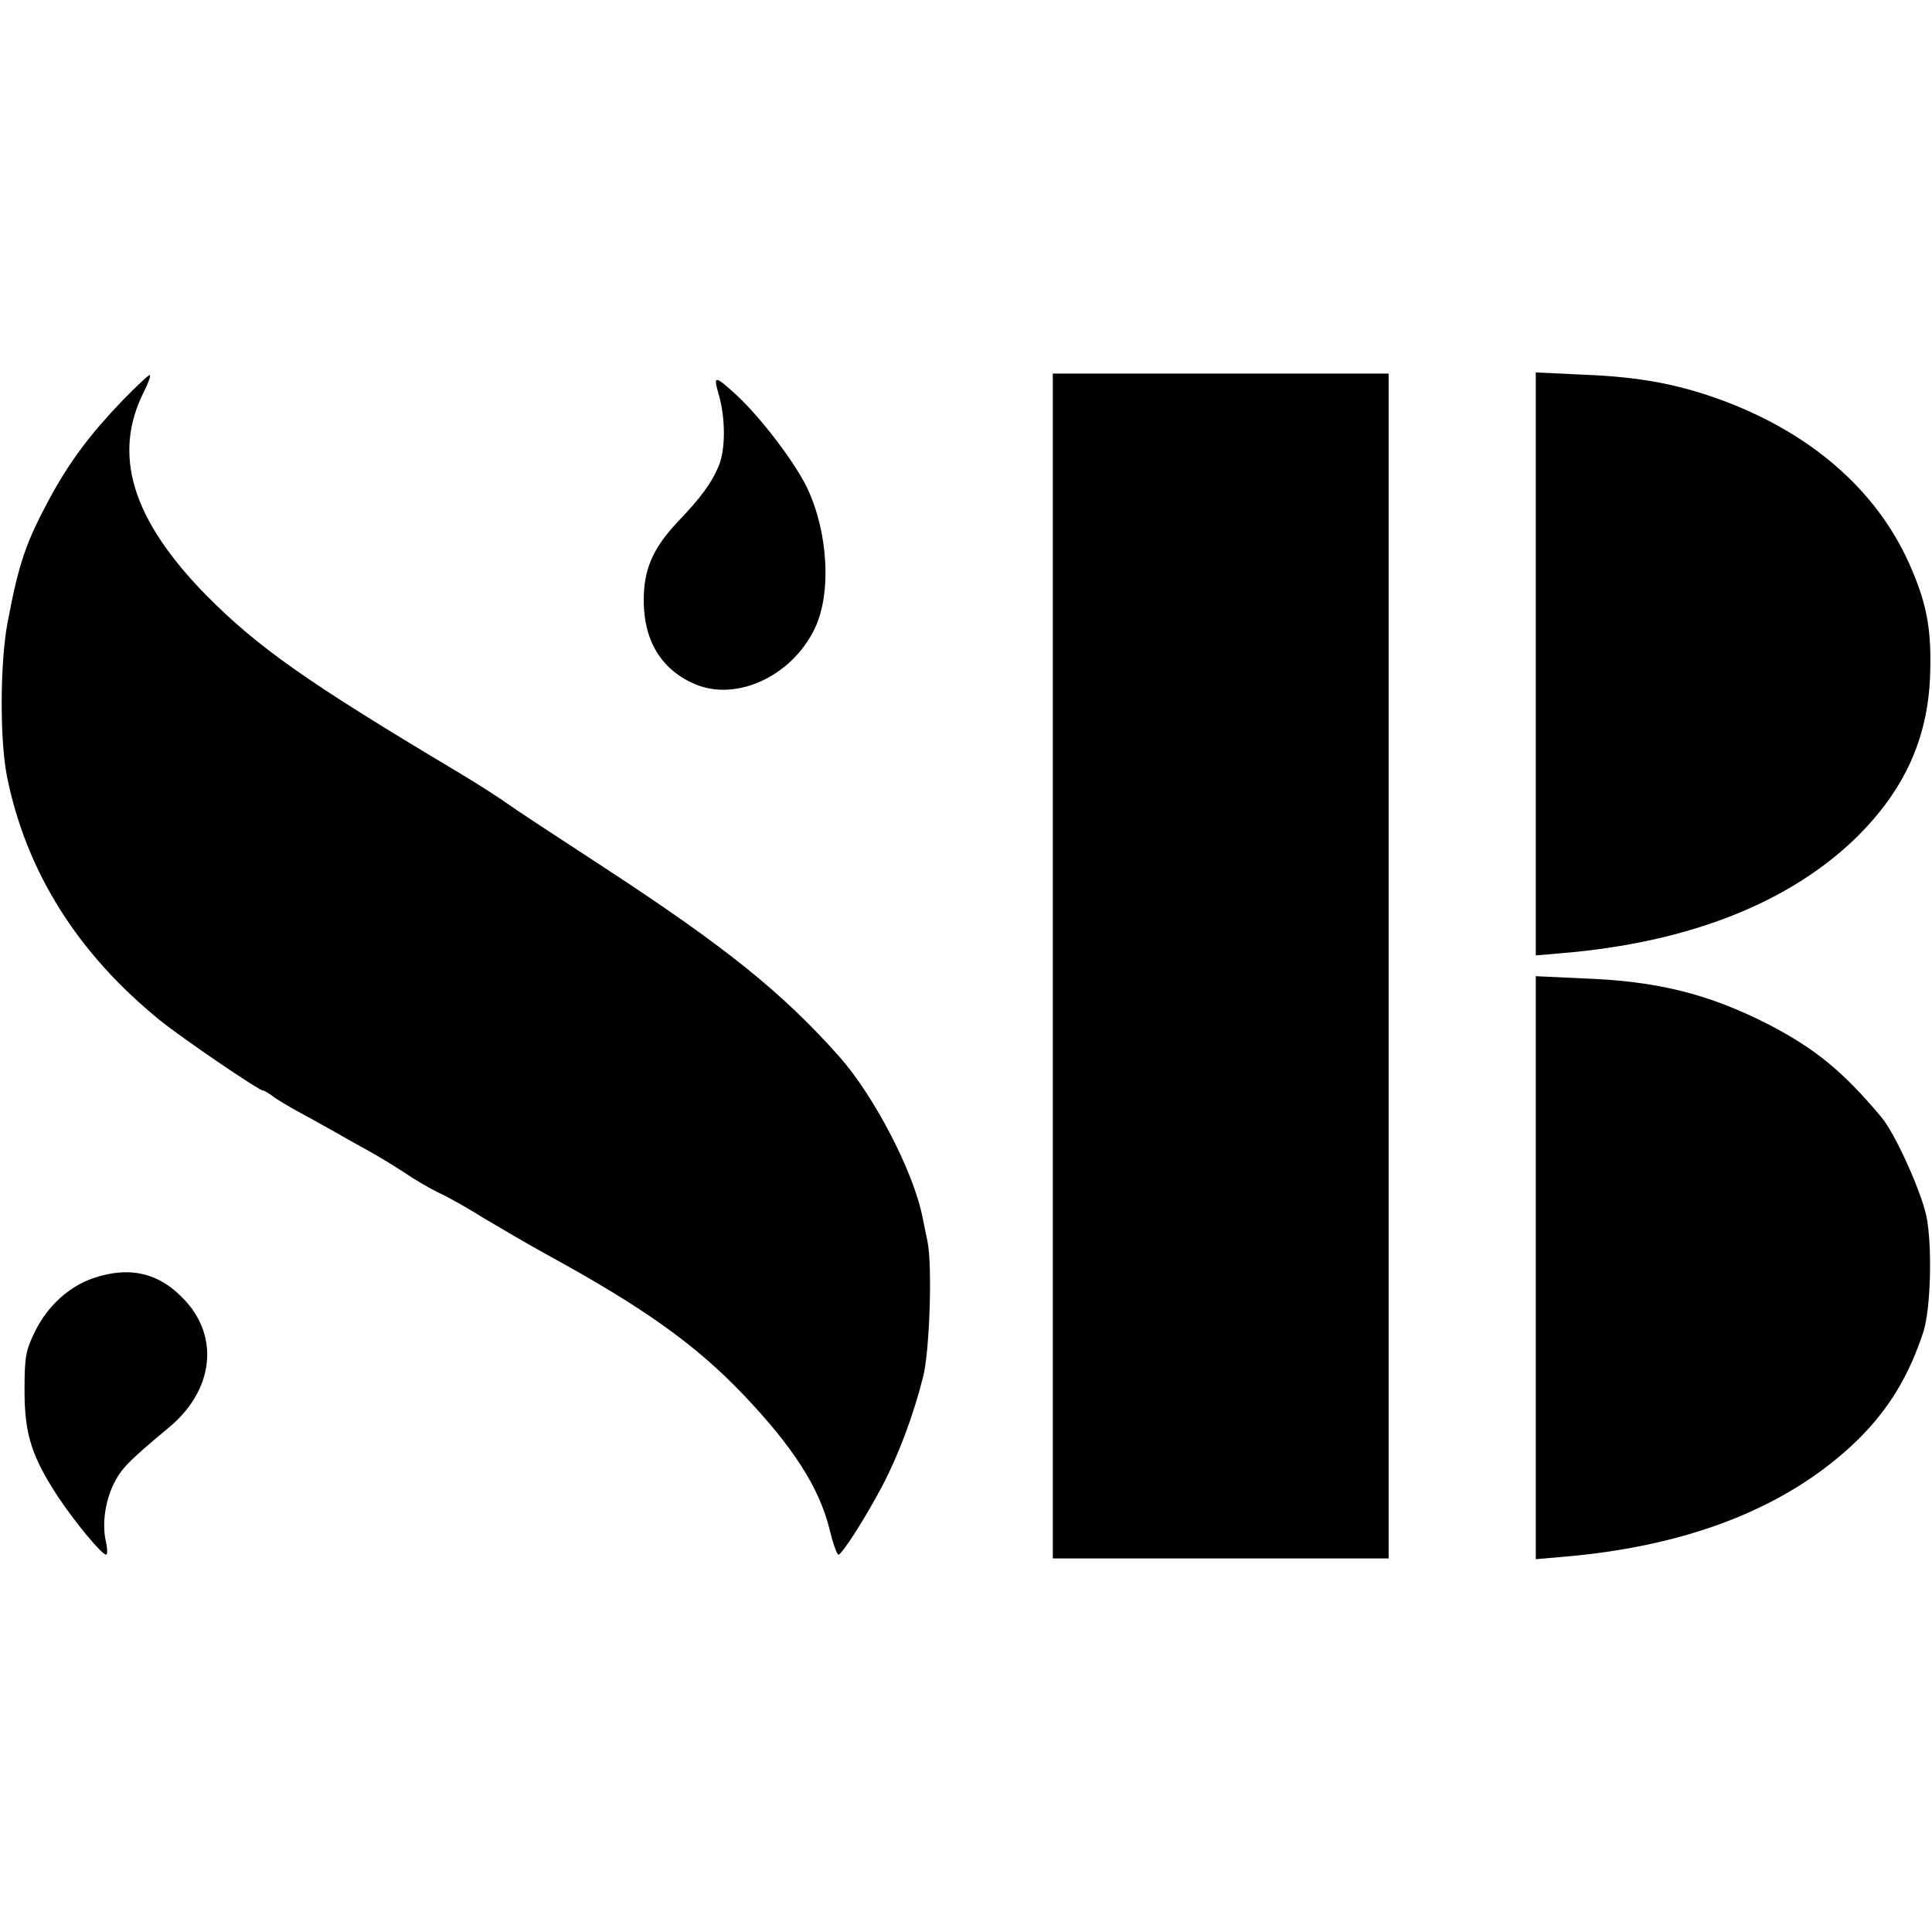 <svg height="512pt" preserveAspectRatio="xMidYMid meet" viewBox="0 0 512 512" width="512pt" xmlns="http://www.w3.org/2000/svg"><g transform="matrix(.1 0 0 -.1 0 512)"><path d="m323 4057c-84-88-137-158-191-257-63-117-82-171-112-330-20-106-21-313-1-410 51-251 187-467 405-644 58-47 262-186 273-186 3 0 17-8 31-19 15-10 50-31 77-45 28-15 68-38 90-50 22-13 62-35 89-50s67-40 90-55c23-16 64-40 91-53 28-13 82-44 120-68 39-23 115-68 170-98 252-138 389-236 515-368 133-140 200-245 228-355 9-38 20-69 24-69 9 0 70 95 115 180 43 81 83 187 109 290 18 69 25 296 12 360-4 19-10 48-13 63-23 120-128 322-220 426-151 170-302 292-630 506-115 75-228 149-250 165s-83 55-135 86c-399 238-527 329-663 466-198 202-250 374-165 541 11 22 18 41 15 43-2 2-35-29-74-69z"/><path d="m2790 2560v-1570h445 445v1570 1570h-445-445z"/><path d="m4070 3360v-772l69 6c336 28 603 133 782 308 126 125 188 261 194 428 4 115-7 182-47 277-83 201-255 357-493 448-122 46-226 66-377 72l-128 6z"/><path d="m1904 4077c19-64 19-147 1-191-19-46-47-84-109-149-67-71-91-128-90-212 1-106 49-182 138-219 110-45 255 23 315 148 45 93 36 255-20 373-32 67-121 184-185 244-60 55-64 55-50 6z"/><path d="m4070 1760v-772l69 6c340 28 605 134 787 313 80 80 133 167 171 283 20 62 24 230 8 308-15 68-82 216-118 260-100 120-175 182-298 246-158 81-295 116-491 123l-128 6z"/><path d="m248 1733c-65-22-121-73-155-141-25-51-28-68-28-157 0-116 19-176 91-285 45-67 114-150 125-150 4 0 4 15 0 33-11 46-3 106 20 154 20 40 37 59 149 152 114 96 132 234 42 333-67 74-146 94-244 61z"/></g></svg>